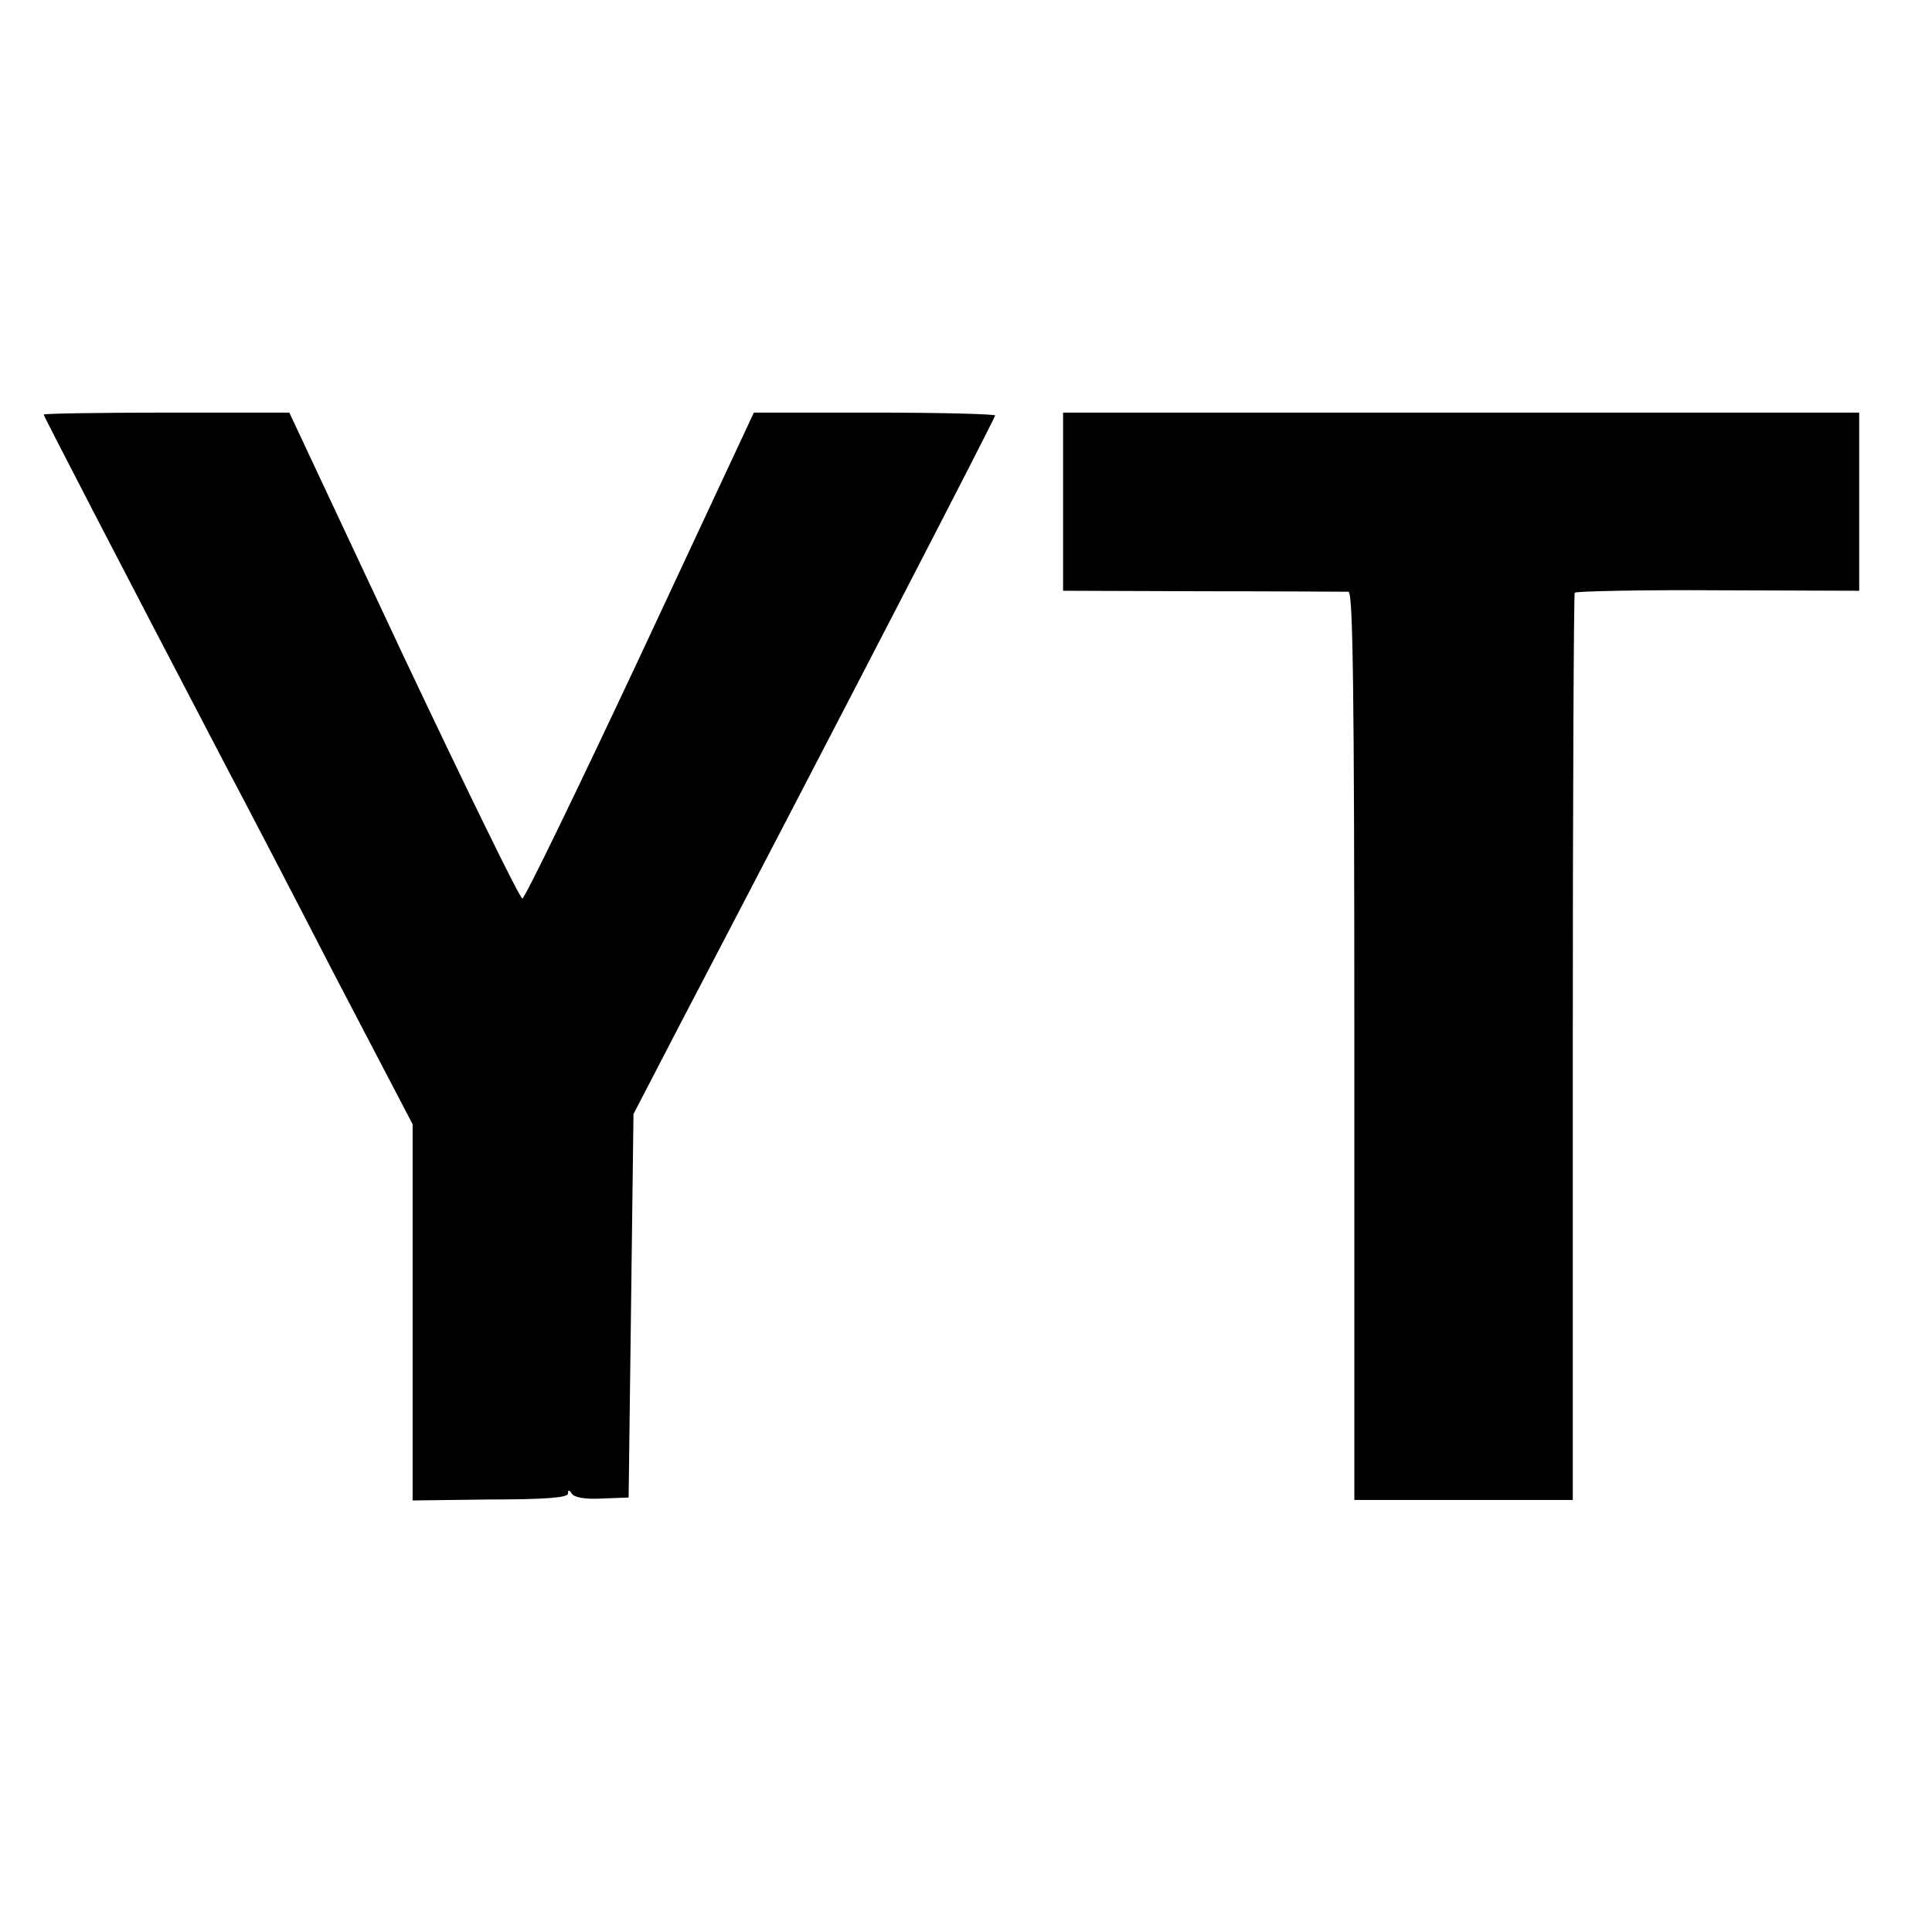 <?xml version="1.0" standalone="no"?>
<!DOCTYPE svg PUBLIC "-//W3C//DTD SVG 20010904//EN"
 "http://www.w3.org/TR/2001/REC-SVG-20010904/DTD/svg10.dtd">
<svg version="1.0" xmlns="http://www.w3.org/2000/svg"
 width="398pt" height="398pt" viewBox="0 0 398 398"
 preserveAspectRatio="xMidYMid meet">
<g transform="translate(0,398) scale(0.1,-0.1)"
fill="#000000" stroke="none">
<path d="M90 3126 c0 -3 149 -291 379 -731 32 -60 131 -250 219 -421 l162
-310 0 -387 0 -388 160 2 c115 0 160 4 160 12 0 9 3 8 8 0 5 -8 28 -12 63 -10
l54 2 5 395 5 395 96 185 c349 668 649 1249 649 1254 0 3 -112 6 -249 6 l-248
0 -234 -501 c-129 -275 -238 -500 -243 -500 -5 0 -115 225 -245 500 l-235 501
-253 0 c-139 0 -253 -2 -253 -4z"/>
<path d="M2190 2947 l0 -184 288 -1 c158 0 293 -1 300 -1 9 -1 12 -195 12
-936 l0 -935 225 0 225 0 0 931 c0 512 2 934 4 938 2 3 135 6 295 5 l291 -1 0
184 0 183 -820 0 -820 0 0 -183z"/>
</g>
</svg>
